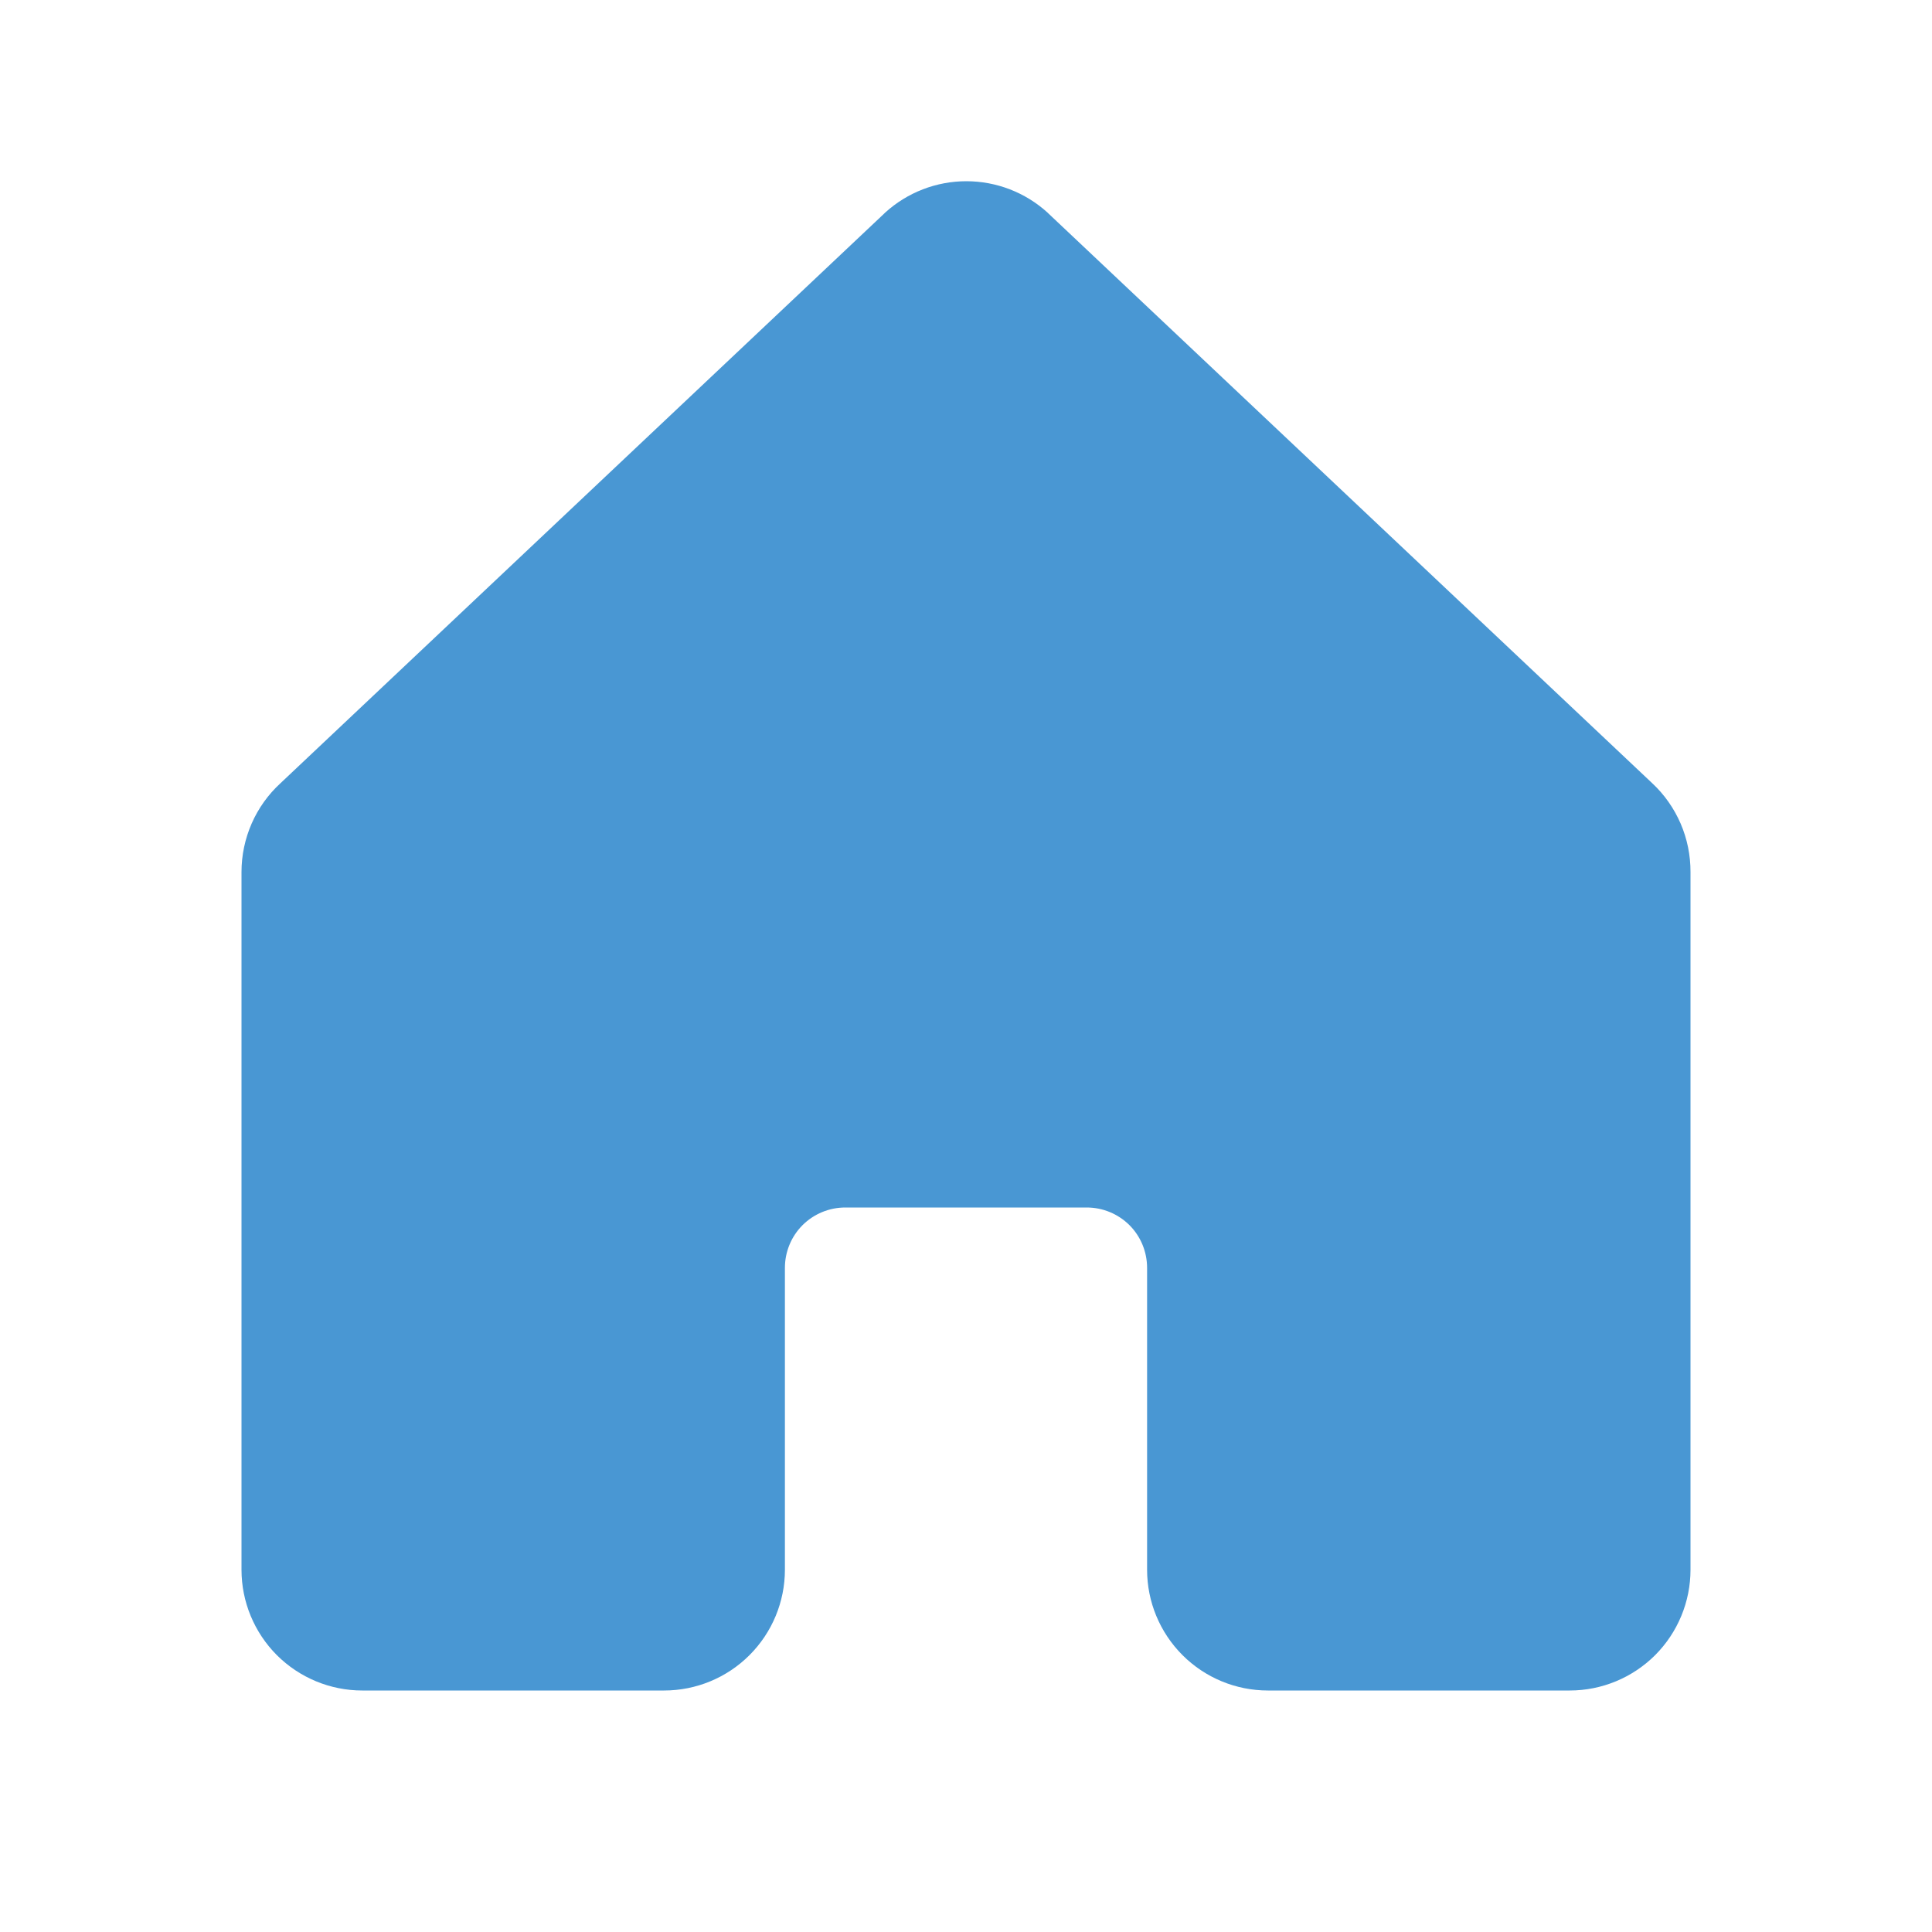 <svg width="30" height="30" viewBox="0 0 30 30" fill="none" xmlns="http://www.w3.org/2000/svg">
<path d="M26.25 13.541V24.375C26.25 24.872 26.052 25.349 25.701 25.701C25.349 26.052 24.872 26.25 24.375 26.25H19.688C19.19 26.25 18.713 26.052 18.362 25.701C18.01 25.349 17.812 24.872 17.812 24.375V19.688C17.812 19.439 17.714 19.2 17.538 19.024C17.362 18.849 17.124 18.75 16.875 18.75H13.125C12.876 18.75 12.638 18.849 12.462 19.024C12.286 19.2 12.188 19.439 12.188 19.688V24.375C12.188 24.872 11.99 25.349 11.638 25.701C11.287 26.052 10.81 26.25 10.312 26.25H5.625C5.128 26.25 4.651 26.052 4.299 25.701C3.948 25.349 3.75 24.872 3.75 24.375V13.541C3.75 13.281 3.804 13.025 3.908 12.787C4.012 12.55 4.165 12.336 4.356 12.161L13.731 3.315L13.744 3.302C14.089 2.988 14.539 2.814 15.005 2.814C15.472 2.814 15.922 2.988 16.267 3.302C16.271 3.307 16.275 3.311 16.28 3.315L25.655 12.161C25.844 12.337 25.994 12.551 26.097 12.789C26.199 13.026 26.251 13.282 26.25 13.541Z" fill="#4997D3"/>
</svg>
